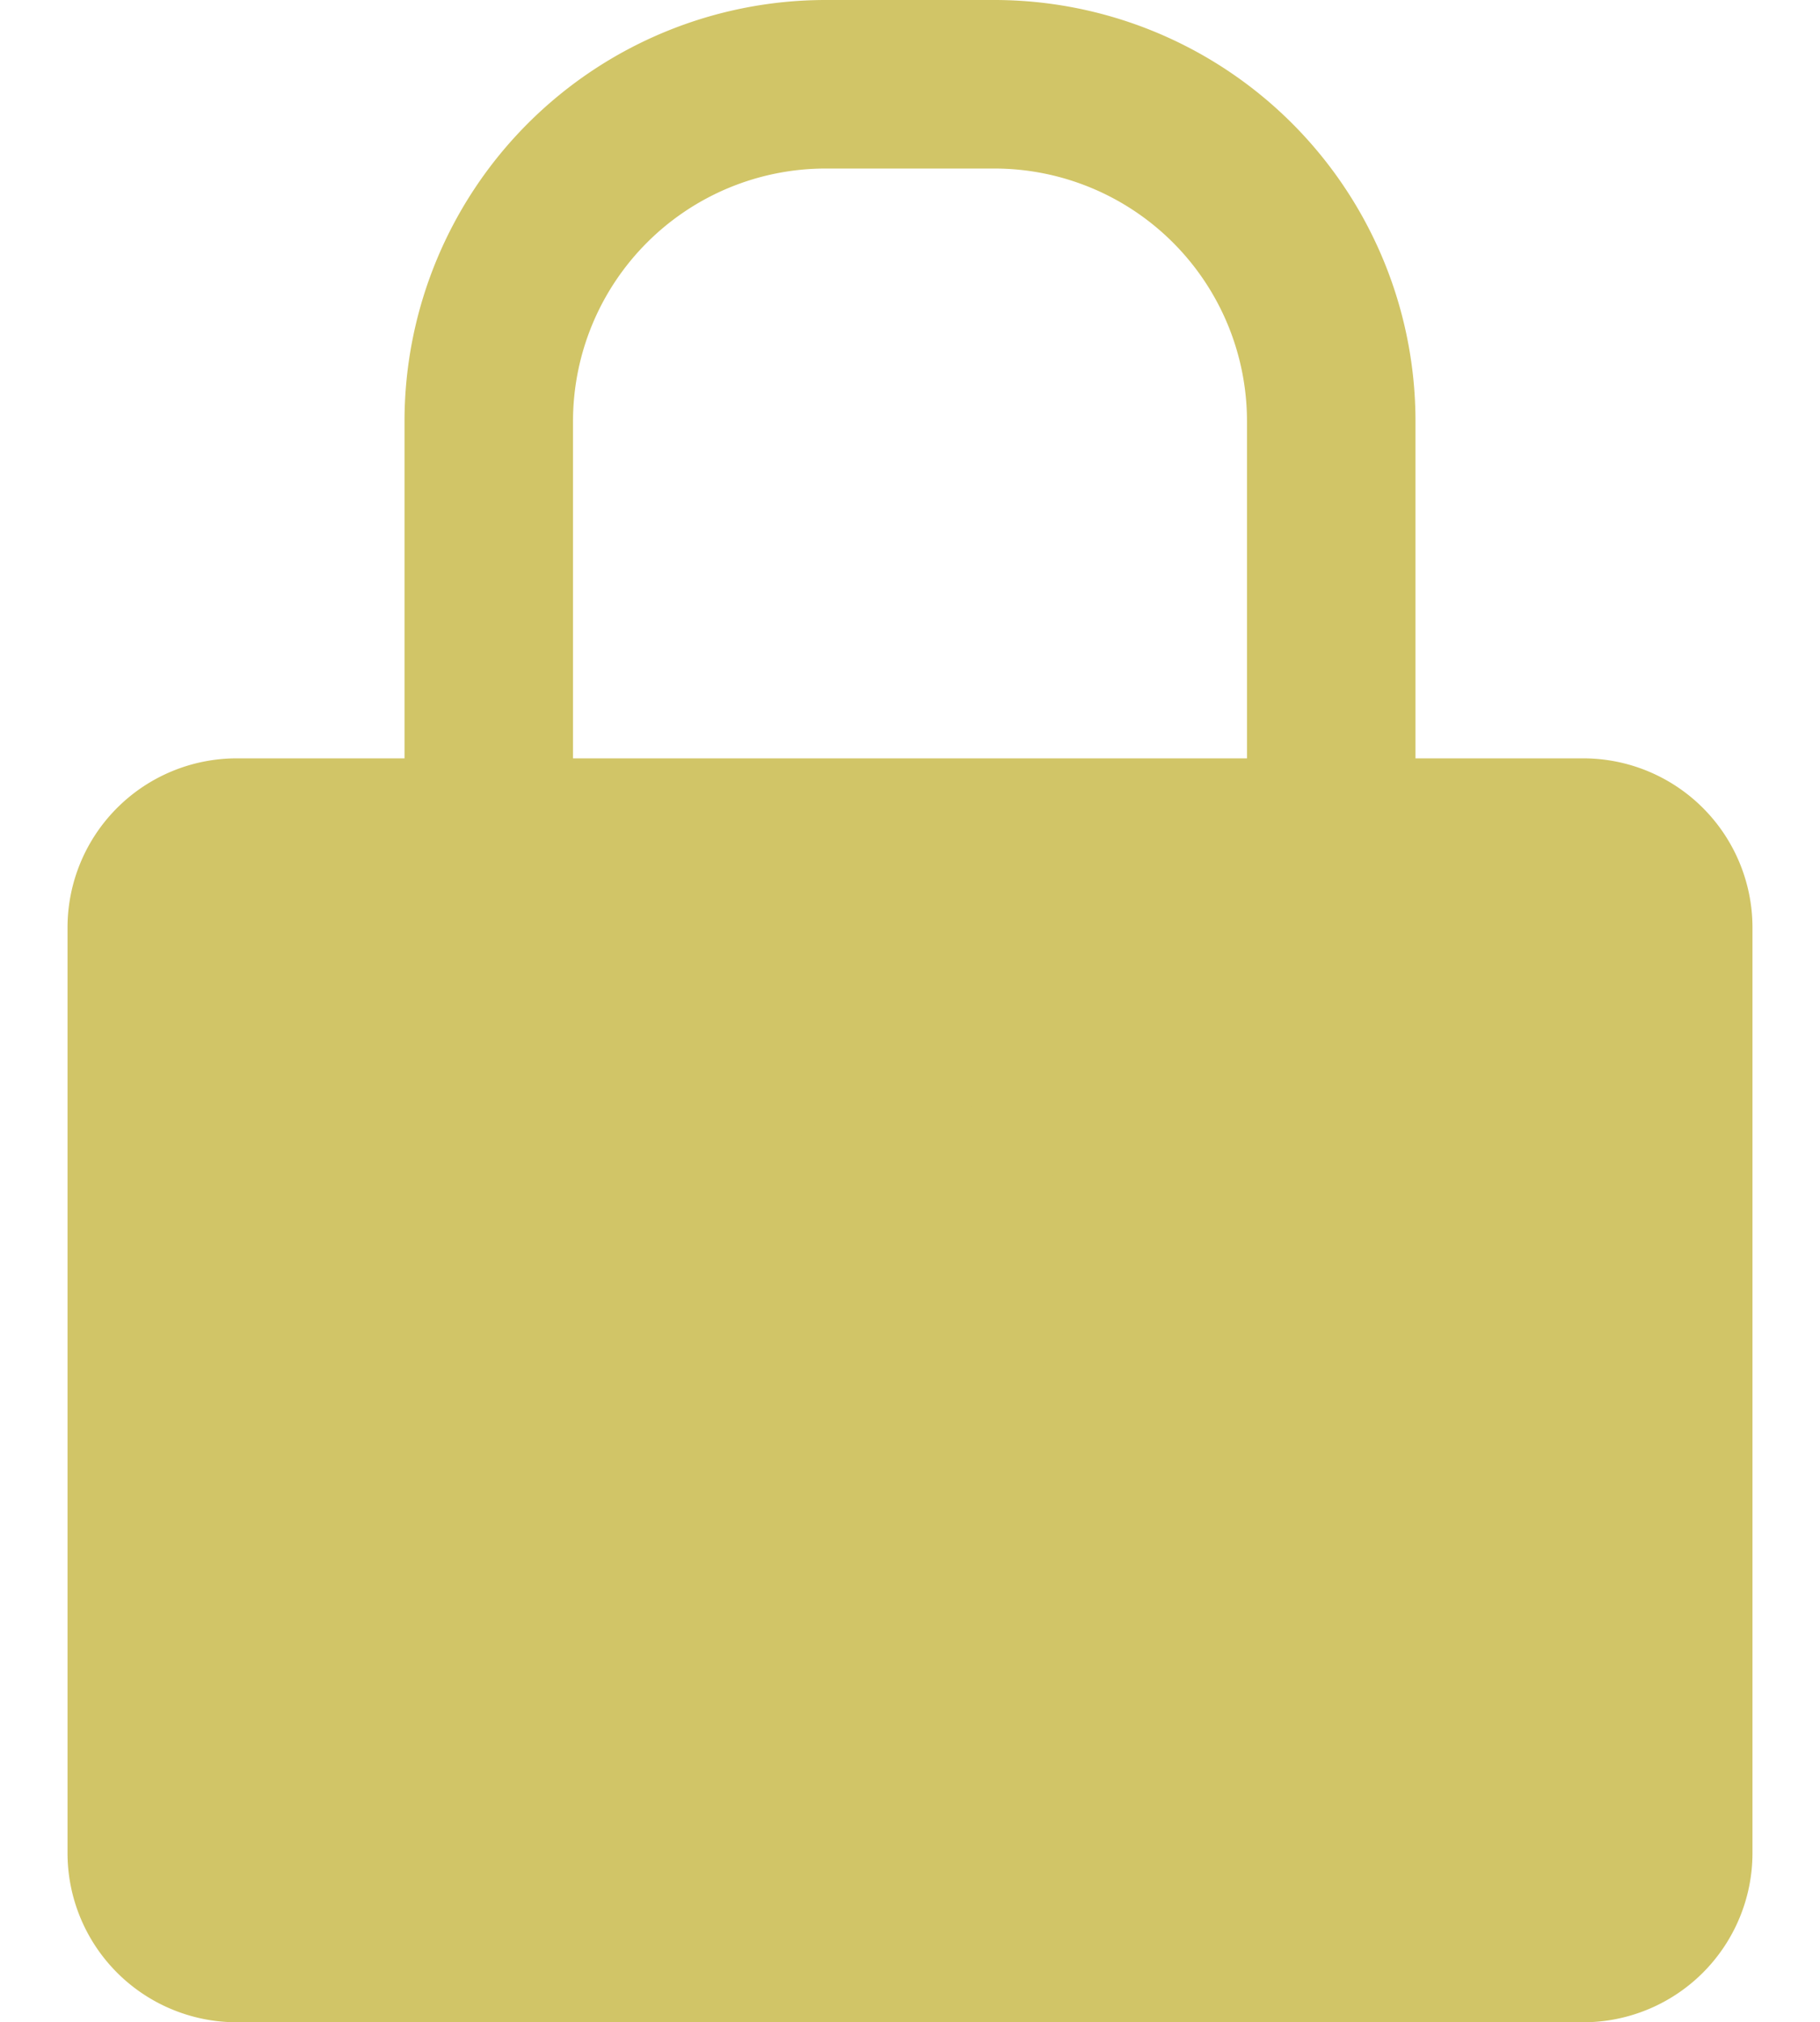 <svg xmlns="http://www.w3.org/2000/svg" width="13.7" height="15.22" viewBox="0 0 22 26.4"><defs><style>.cls-1{fill:#D1C567;}.cls-2{fill:#D1C567;}</style></defs><g id="Layer_2" data-name="Layer 2"><g id="Layer_1-2" data-name="Layer 1"><path class="cls-1" d="M19.8,9.9H17.6V5.5A5.5,5.5,0,0,0,12.1,0H9.9A5.5,5.5,0,0,0,4.4,5.5V9.9H2.2A2.21,2.21,0,0,0,0,12.1V24.2a2.21,2.21,0,0,0,2.2,2.2H19.8A2.21,2.21,0,0,0,22,24.2V12.1A2.21,2.21,0,0,0,19.8,9.9Zm-4.4,0H6.6V5.5A3.3,3.3,0,0,1,9.9,2.2h2.2a3.3,3.3,0,0,1,3.3,3.3Z"/><rect class="cls-2" x="2.2" y="12.1" width="17.6" height="12.1"/><path class="cls-1" d="M13.2,16.5a2.2,2.2,0,0,0-4.4,0,2.22,2.22,0,0,0,1.1,1.9V22h2.2V18.4A2.2,2.2,0,0,0,13.2,16.5Z"/></g></g></svg>
